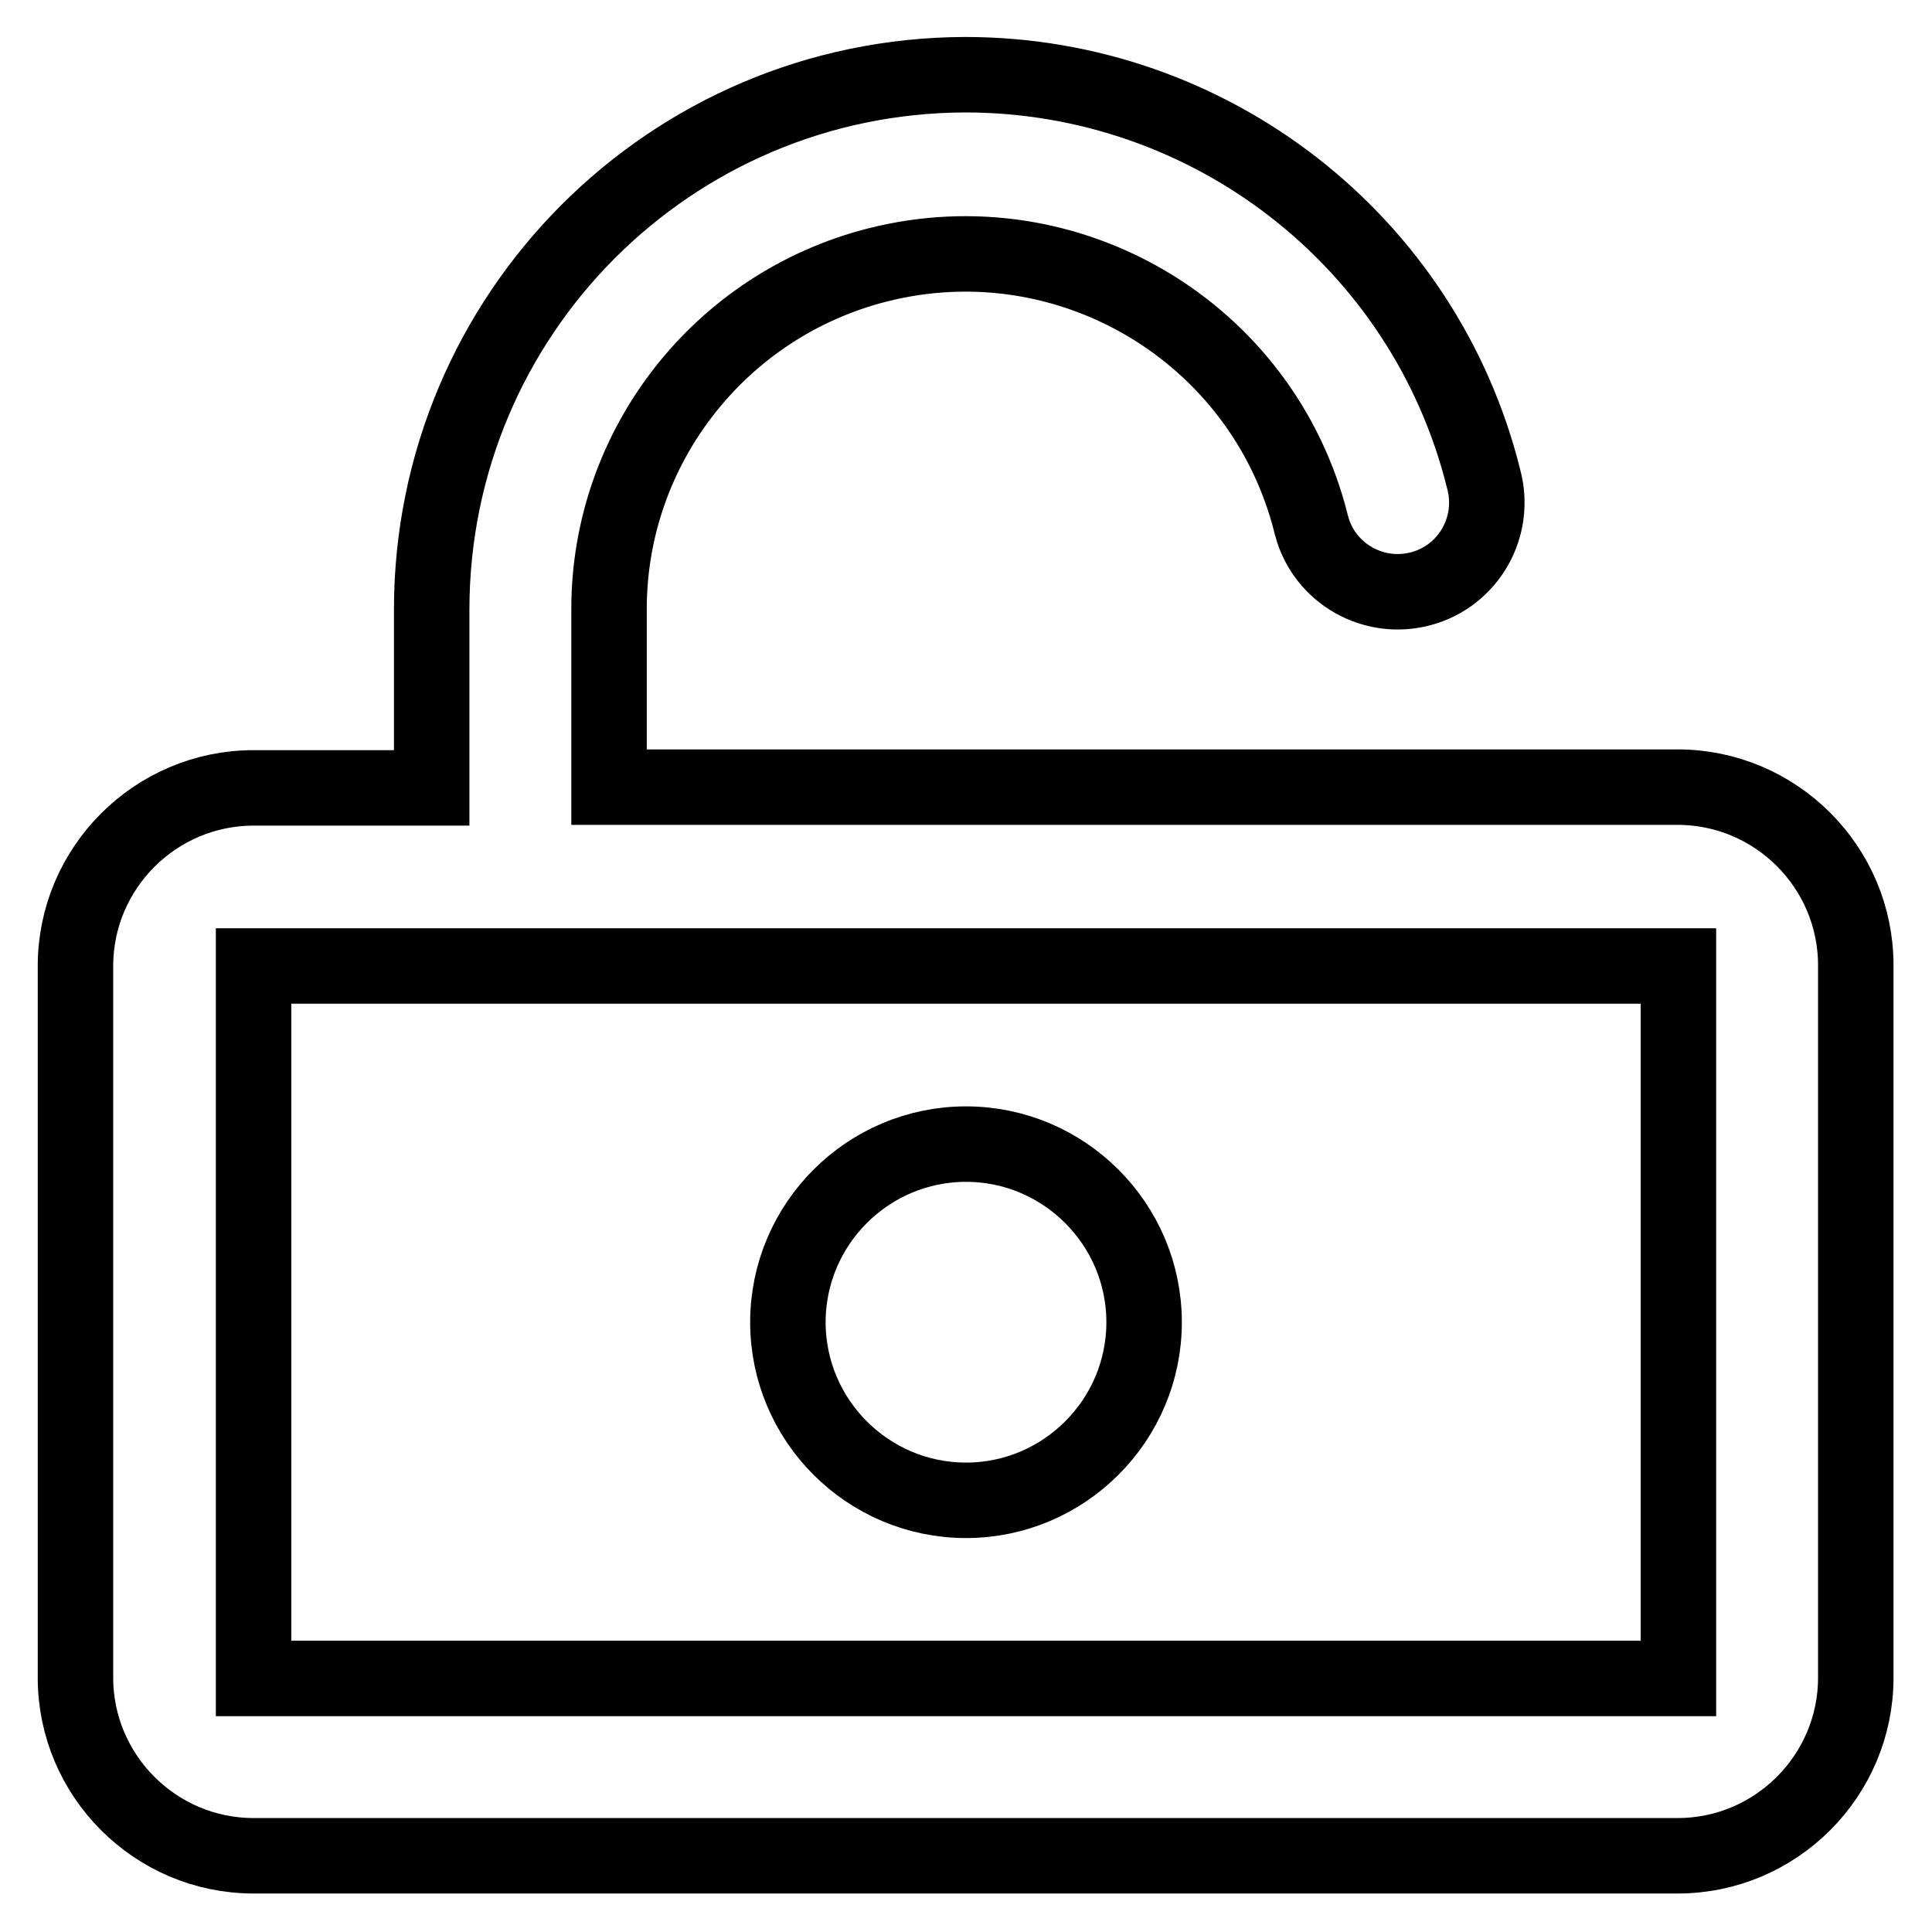 <?xml version="1.0" encoding="utf-8"?>
<!-- Svg Vector Icons : http://www.onlinewebfonts.com/icon -->
<!DOCTYPE svg PUBLIC "-//W3C//DTD SVG 1.1//EN" "http://www.w3.org/Graphics/SVG/1.1/DTD/svg11.dtd">
<svg version="1.1" xmlns="http://www.w3.org/2000/svg" xmlns:xlink="http://www.w3.org/1999/xlink" x="0px" y="0px" viewBox="0 0 256 256" enable-background="new 0 0 256 256" xml:space="preserve">
<g> <path stroke-width="10" fill-opacity="0" stroke="#000000"  d="M57.2,104.4V80.8c0-39.1,31.6-70.8,70.7-70.9c32.5,0,60.9,22.1,68.7,53.6c1.7,6.3-2,12.8-8.3,14.5 c-6.3,1.7-12.8-2-14.5-8.3c0-0.1-0.1-0.3-0.1-0.4c-6.4-25.3-32.1-40.6-57.4-34.2c-20.9,5.3-35.6,24.1-35.6,45.6v23.6h141.6 c13,0,23.6,10.6,23.6,23.6v94.4c0,13-10.6,23.6-23.6,23.6H33.6c-13,0-23.6-10.6-23.6-23.6V128c0-13,10.6-23.6,23.6-23.6l0,0H57.2z  M33.6,128v94.4h188.8V128H33.6z M128,198.8c-13,0-23.6-10.6-23.6-23.6s10.6-23.6,23.6-23.6c13,0,23.6,10.6,23.6,23.6 S141,198.8,128,198.8L128,198.8z"/></g>
</svg>